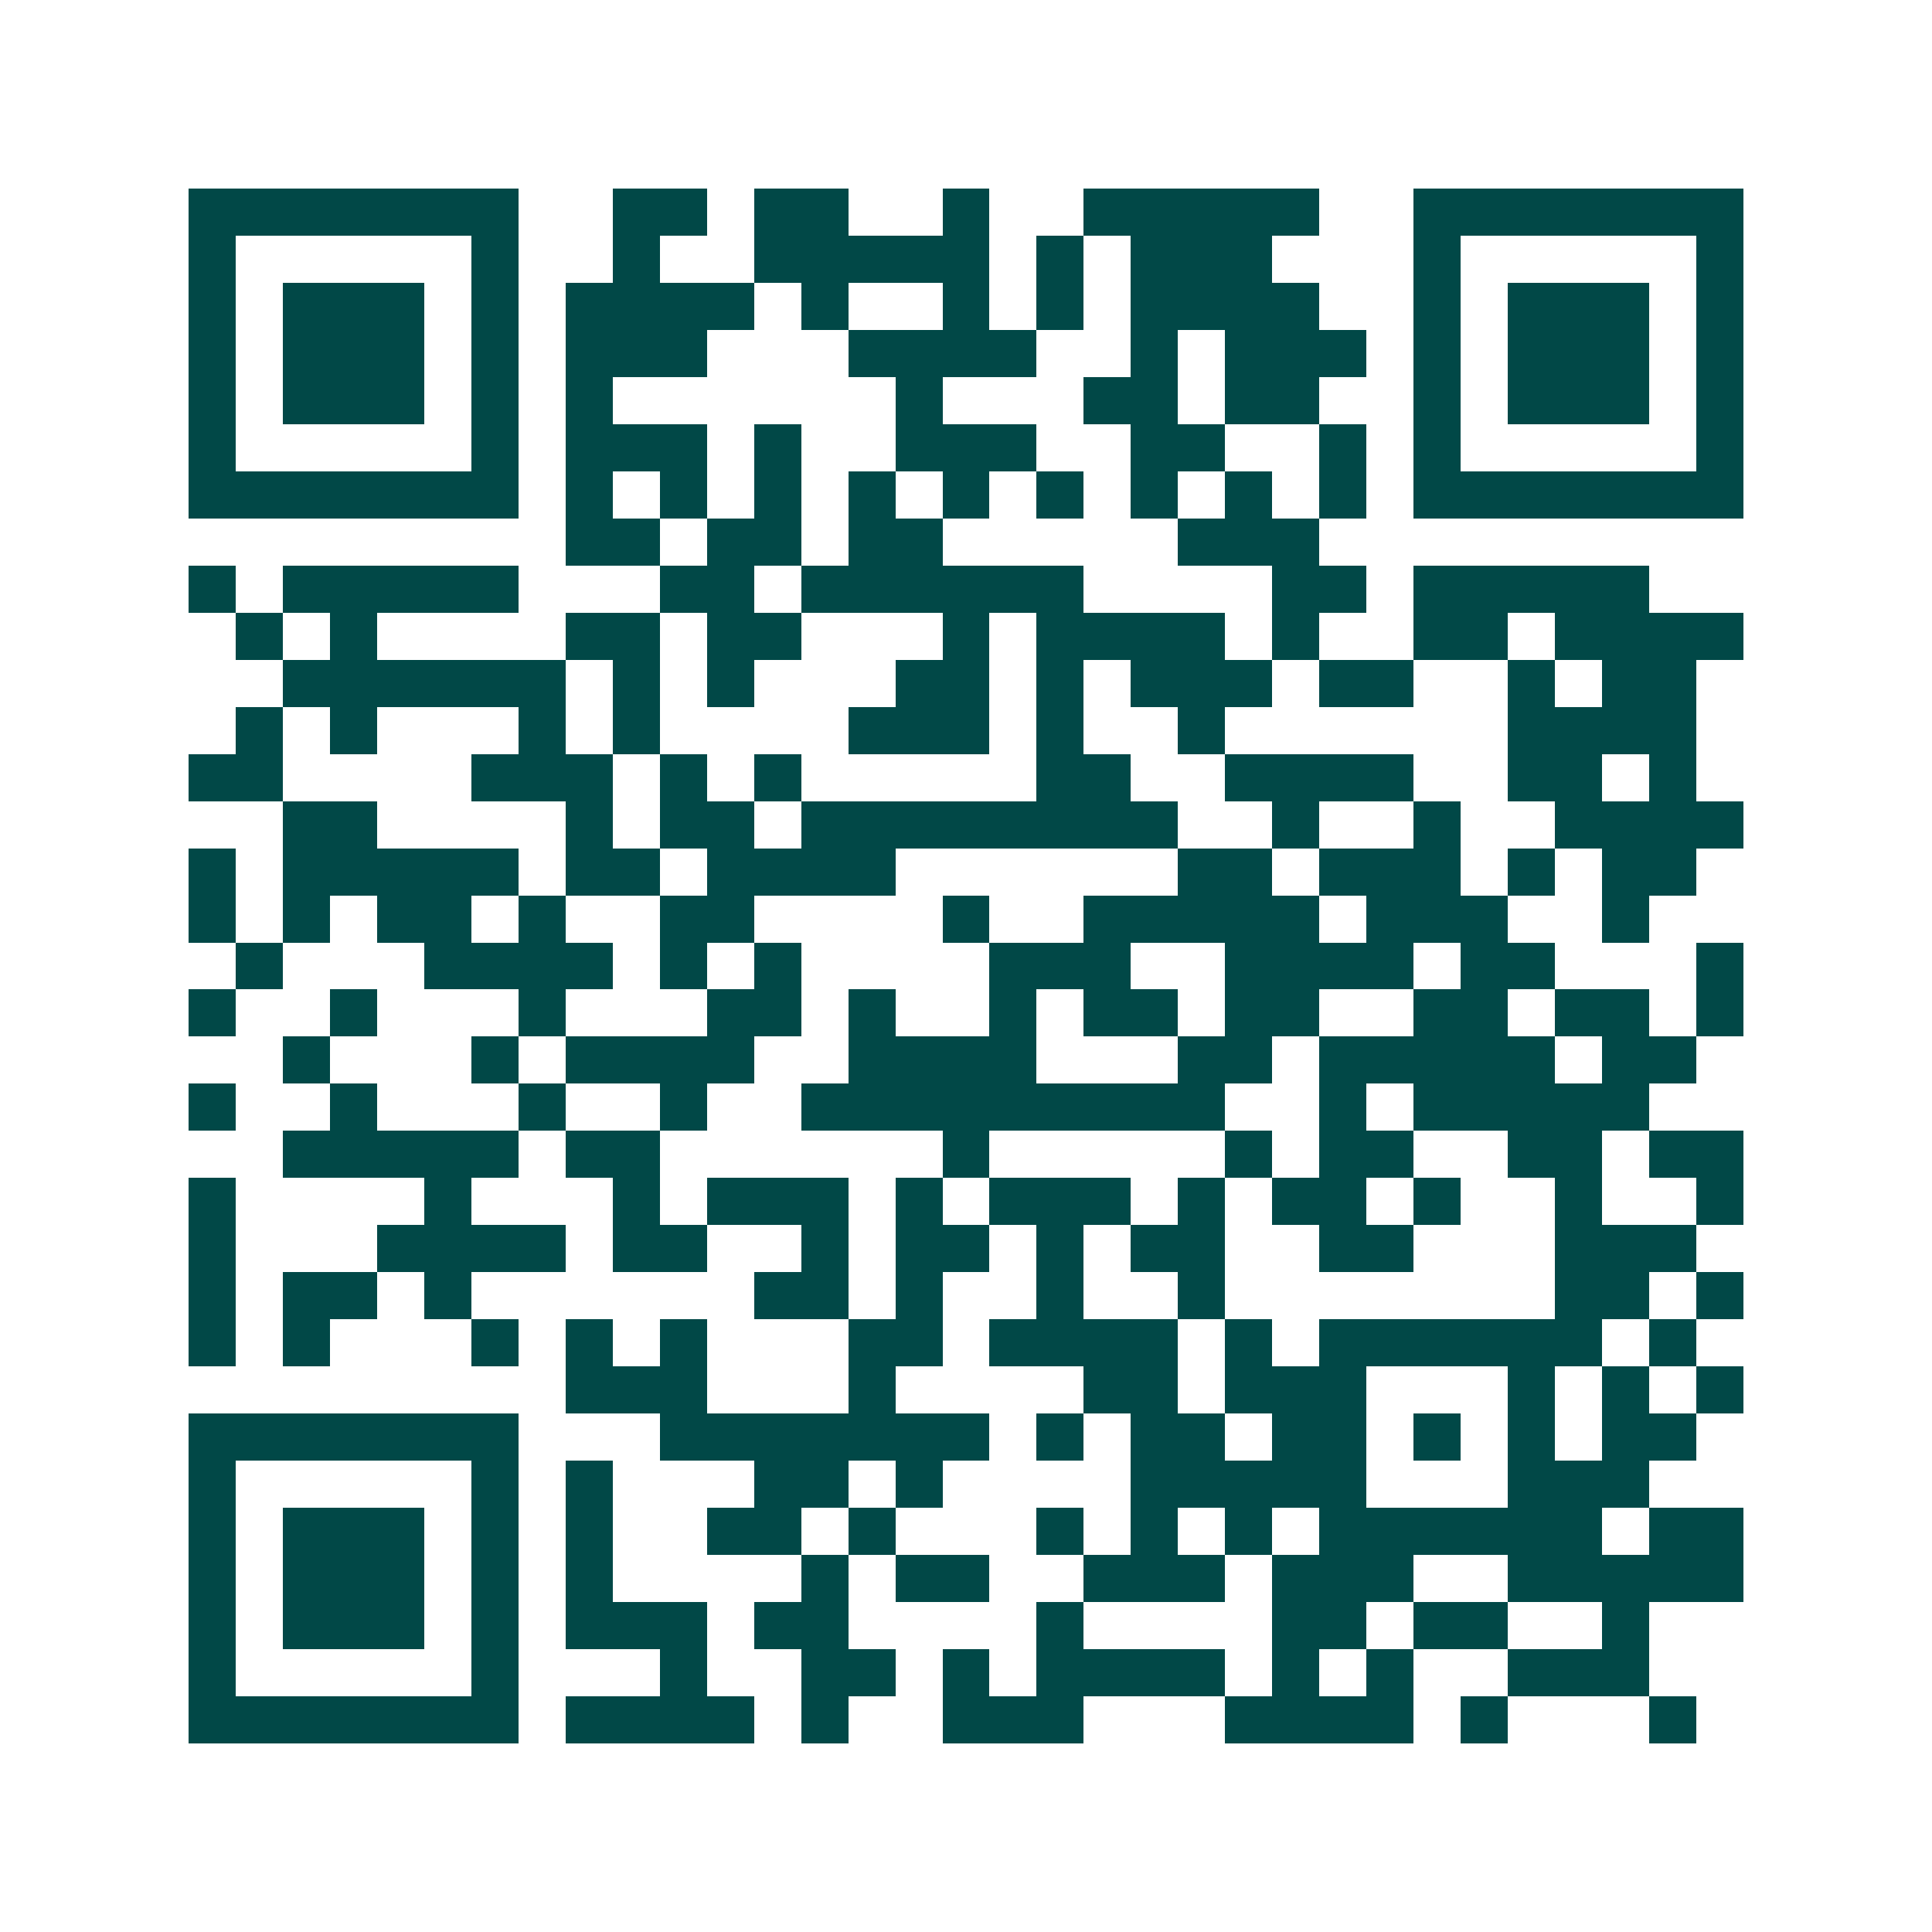 <svg xmlns="http://www.w3.org/2000/svg" width="200" height="200" viewBox="0 0 41 41" shape-rendering="crispEdges"><path fill="#ffffff" d="M0 0h41v41H0z"/><path stroke="#014847" d="M4 4.5h7m2 0h2m1 0h2m2 0h1m2 0h5m2 0h7M4 5.5h1m5 0h1m2 0h1m2 0h5m1 0h1m1 0h3m3 0h1m5 0h1M4 6.5h1m1 0h3m1 0h1m1 0h4m1 0h1m2 0h1m1 0h1m1 0h4m2 0h1m1 0h3m1 0h1M4 7.5h1m1 0h3m1 0h1m1 0h3m3 0h4m2 0h1m1 0h3m1 0h1m1 0h3m1 0h1M4 8.5h1m1 0h3m1 0h1m1 0h1m6 0h1m3 0h2m1 0h2m2 0h1m1 0h3m1 0h1M4 9.5h1m5 0h1m1 0h3m1 0h1m2 0h3m2 0h2m2 0h1m1 0h1m5 0h1M4 10.5h7m1 0h1m1 0h1m1 0h1m1 0h1m1 0h1m1 0h1m1 0h1m1 0h1m1 0h1m1 0h7M12 11.5h2m1 0h2m1 0h2m5 0h3M4 12.5h1m1 0h5m3 0h2m1 0h6m4 0h2m1 0h5M5 13.5h1m1 0h1m4 0h2m1 0h2m3 0h1m1 0h4m1 0h1m2 0h2m1 0h4M6 14.5h6m1 0h1m1 0h1m3 0h2m1 0h1m1 0h3m1 0h2m2 0h1m1 0h2M5 15.5h1m1 0h1m3 0h1m1 0h1m4 0h3m1 0h1m2 0h1m6 0h4M4 16.5h2m4 0h3m1 0h1m1 0h1m5 0h2m2 0h4m2 0h2m1 0h1M6 17.5h2m4 0h1m1 0h2m1 0h8m2 0h1m2 0h1m2 0h4M4 18.5h1m1 0h5m1 0h2m1 0h4m6 0h2m1 0h3m1 0h1m1 0h2M4 19.5h1m1 0h1m1 0h2m1 0h1m2 0h2m4 0h1m2 0h5m1 0h3m2 0h1M5 20.5h1m3 0h4m1 0h1m1 0h1m4 0h3m2 0h4m1 0h2m3 0h1M4 21.5h1m2 0h1m3 0h1m3 0h2m1 0h1m2 0h1m1 0h2m1 0h2m2 0h2m1 0h2m1 0h1M6 22.5h1m3 0h1m1 0h4m2 0h4m3 0h2m1 0h5m1 0h2M4 23.5h1m2 0h1m3 0h1m2 0h1m2 0h9m2 0h1m1 0h5M6 24.5h5m1 0h2m6 0h1m5 0h1m1 0h2m2 0h2m1 0h2M4 25.5h1m4 0h1m3 0h1m1 0h3m1 0h1m1 0h3m1 0h1m1 0h2m1 0h1m2 0h1m2 0h1M4 26.5h1m3 0h4m1 0h2m2 0h1m1 0h2m1 0h1m1 0h2m2 0h2m3 0h3M4 27.5h1m1 0h2m1 0h1m6 0h2m1 0h1m2 0h1m2 0h1m7 0h2m1 0h1M4 28.5h1m1 0h1m3 0h1m1 0h1m1 0h1m3 0h2m1 0h4m1 0h1m1 0h6m1 0h1M12 29.5h3m3 0h1m4 0h2m1 0h3m3 0h1m1 0h1m1 0h1M4 30.5h7m3 0h7m1 0h1m1 0h2m1 0h2m1 0h1m1 0h1m1 0h2M4 31.5h1m5 0h1m1 0h1m3 0h2m1 0h1m4 0h5m3 0h3M4 32.5h1m1 0h3m1 0h1m1 0h1m2 0h2m1 0h1m3 0h1m1 0h1m1 0h1m1 0h6m1 0h2M4 33.5h1m1 0h3m1 0h1m1 0h1m4 0h1m1 0h2m2 0h3m1 0h3m2 0h5M4 34.5h1m1 0h3m1 0h1m1 0h3m1 0h2m4 0h1m4 0h2m1 0h2m2 0h1M4 35.5h1m5 0h1m3 0h1m2 0h2m1 0h1m1 0h4m1 0h1m1 0h1m2 0h3M4 36.5h7m1 0h4m1 0h1m2 0h3m3 0h4m1 0h1m3 0h1"/></svg>
